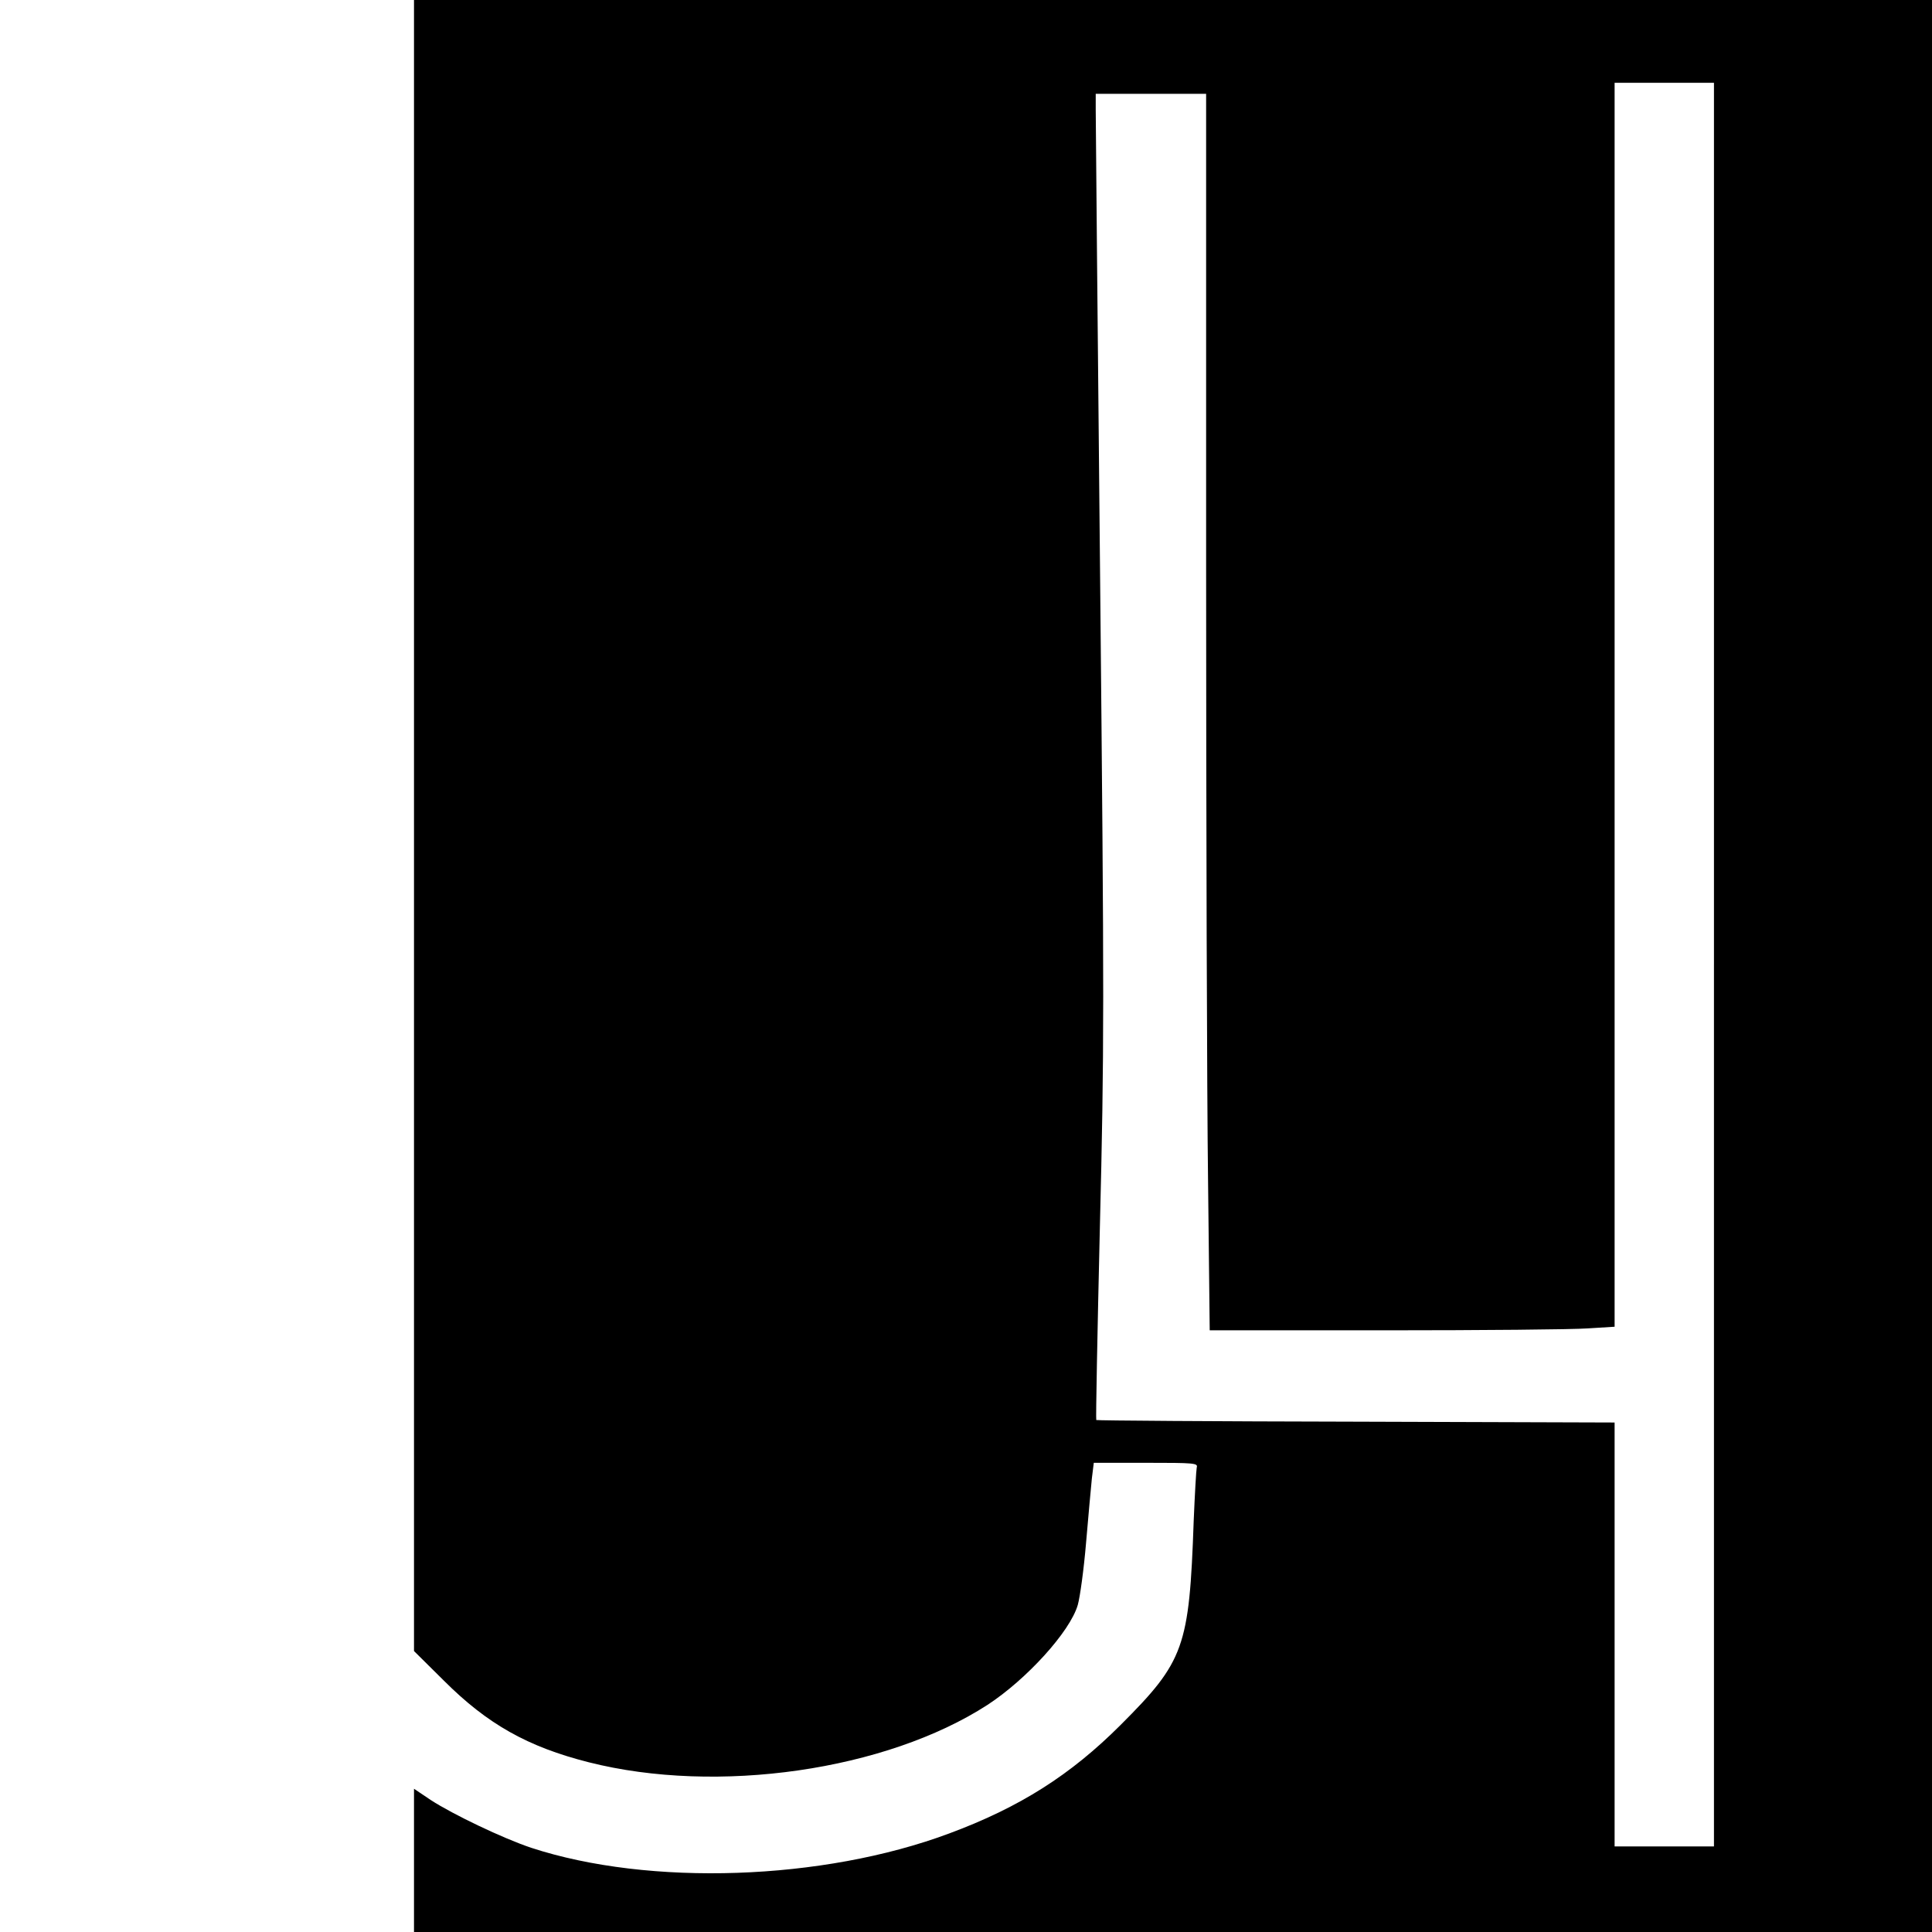 <?xml version="1.0" standalone="no"?>
<!DOCTYPE svg PUBLIC "-//W3C//DTD SVG 20010904//EN"
 "http://www.w3.org/TR/2001/REC-SVG-20010904/DTD/svg10.dtd">
<svg version="1.0" xmlns="http://www.w3.org/2000/svg"
 width="700pt" height="700pt" viewBox="0 0 700 700"
 preserveAspectRatio="xMidYMid meet">
<g transform="translate(0,700) scale(0.1,-0.1)"
fill="#000000" stroke="none">
<path d="M1500 4009 l0 -2991 108 -107 c158 -158 304 -240 525 -296 466 -118
1077 -30 1445 208 141 92 299 265 327 362 8 28 22 129 30 225 8 96 18 201 21
233 l7 57 189 0 c176 0 189 -1 184 -17 -2 -10 -7 -97 -11 -193 -16 -459 -34
-509 -265 -740 -181 -181 -365 -298 -621 -393 -458 -171 -1086 -192 -1514 -52
-102 34 -284 121 -364 173 l-61 41 0 -259 0 -260 2750 0 2750 0 0 3500 0 3500
-2750 0 -2750 0 0 -2991z m4710 -504 l0 -3195 -180 0 -180 0 0 768 0 768 -937
3 c-516 1 -939 4 -941 6 -2 2 4 315 13 697 16 647 16 802 1 2343 -9 908 -16
1676 -16 1708 l0 57 200 0 200 0 0 -1698 c0 -934 3 -1942 7 -2240 l6 -542 636
0 c350 0 680 3 734 7 l97 6 0 2254 0 2253 180 0 180 0 0 -3195z"/>
</g>
</svg>
